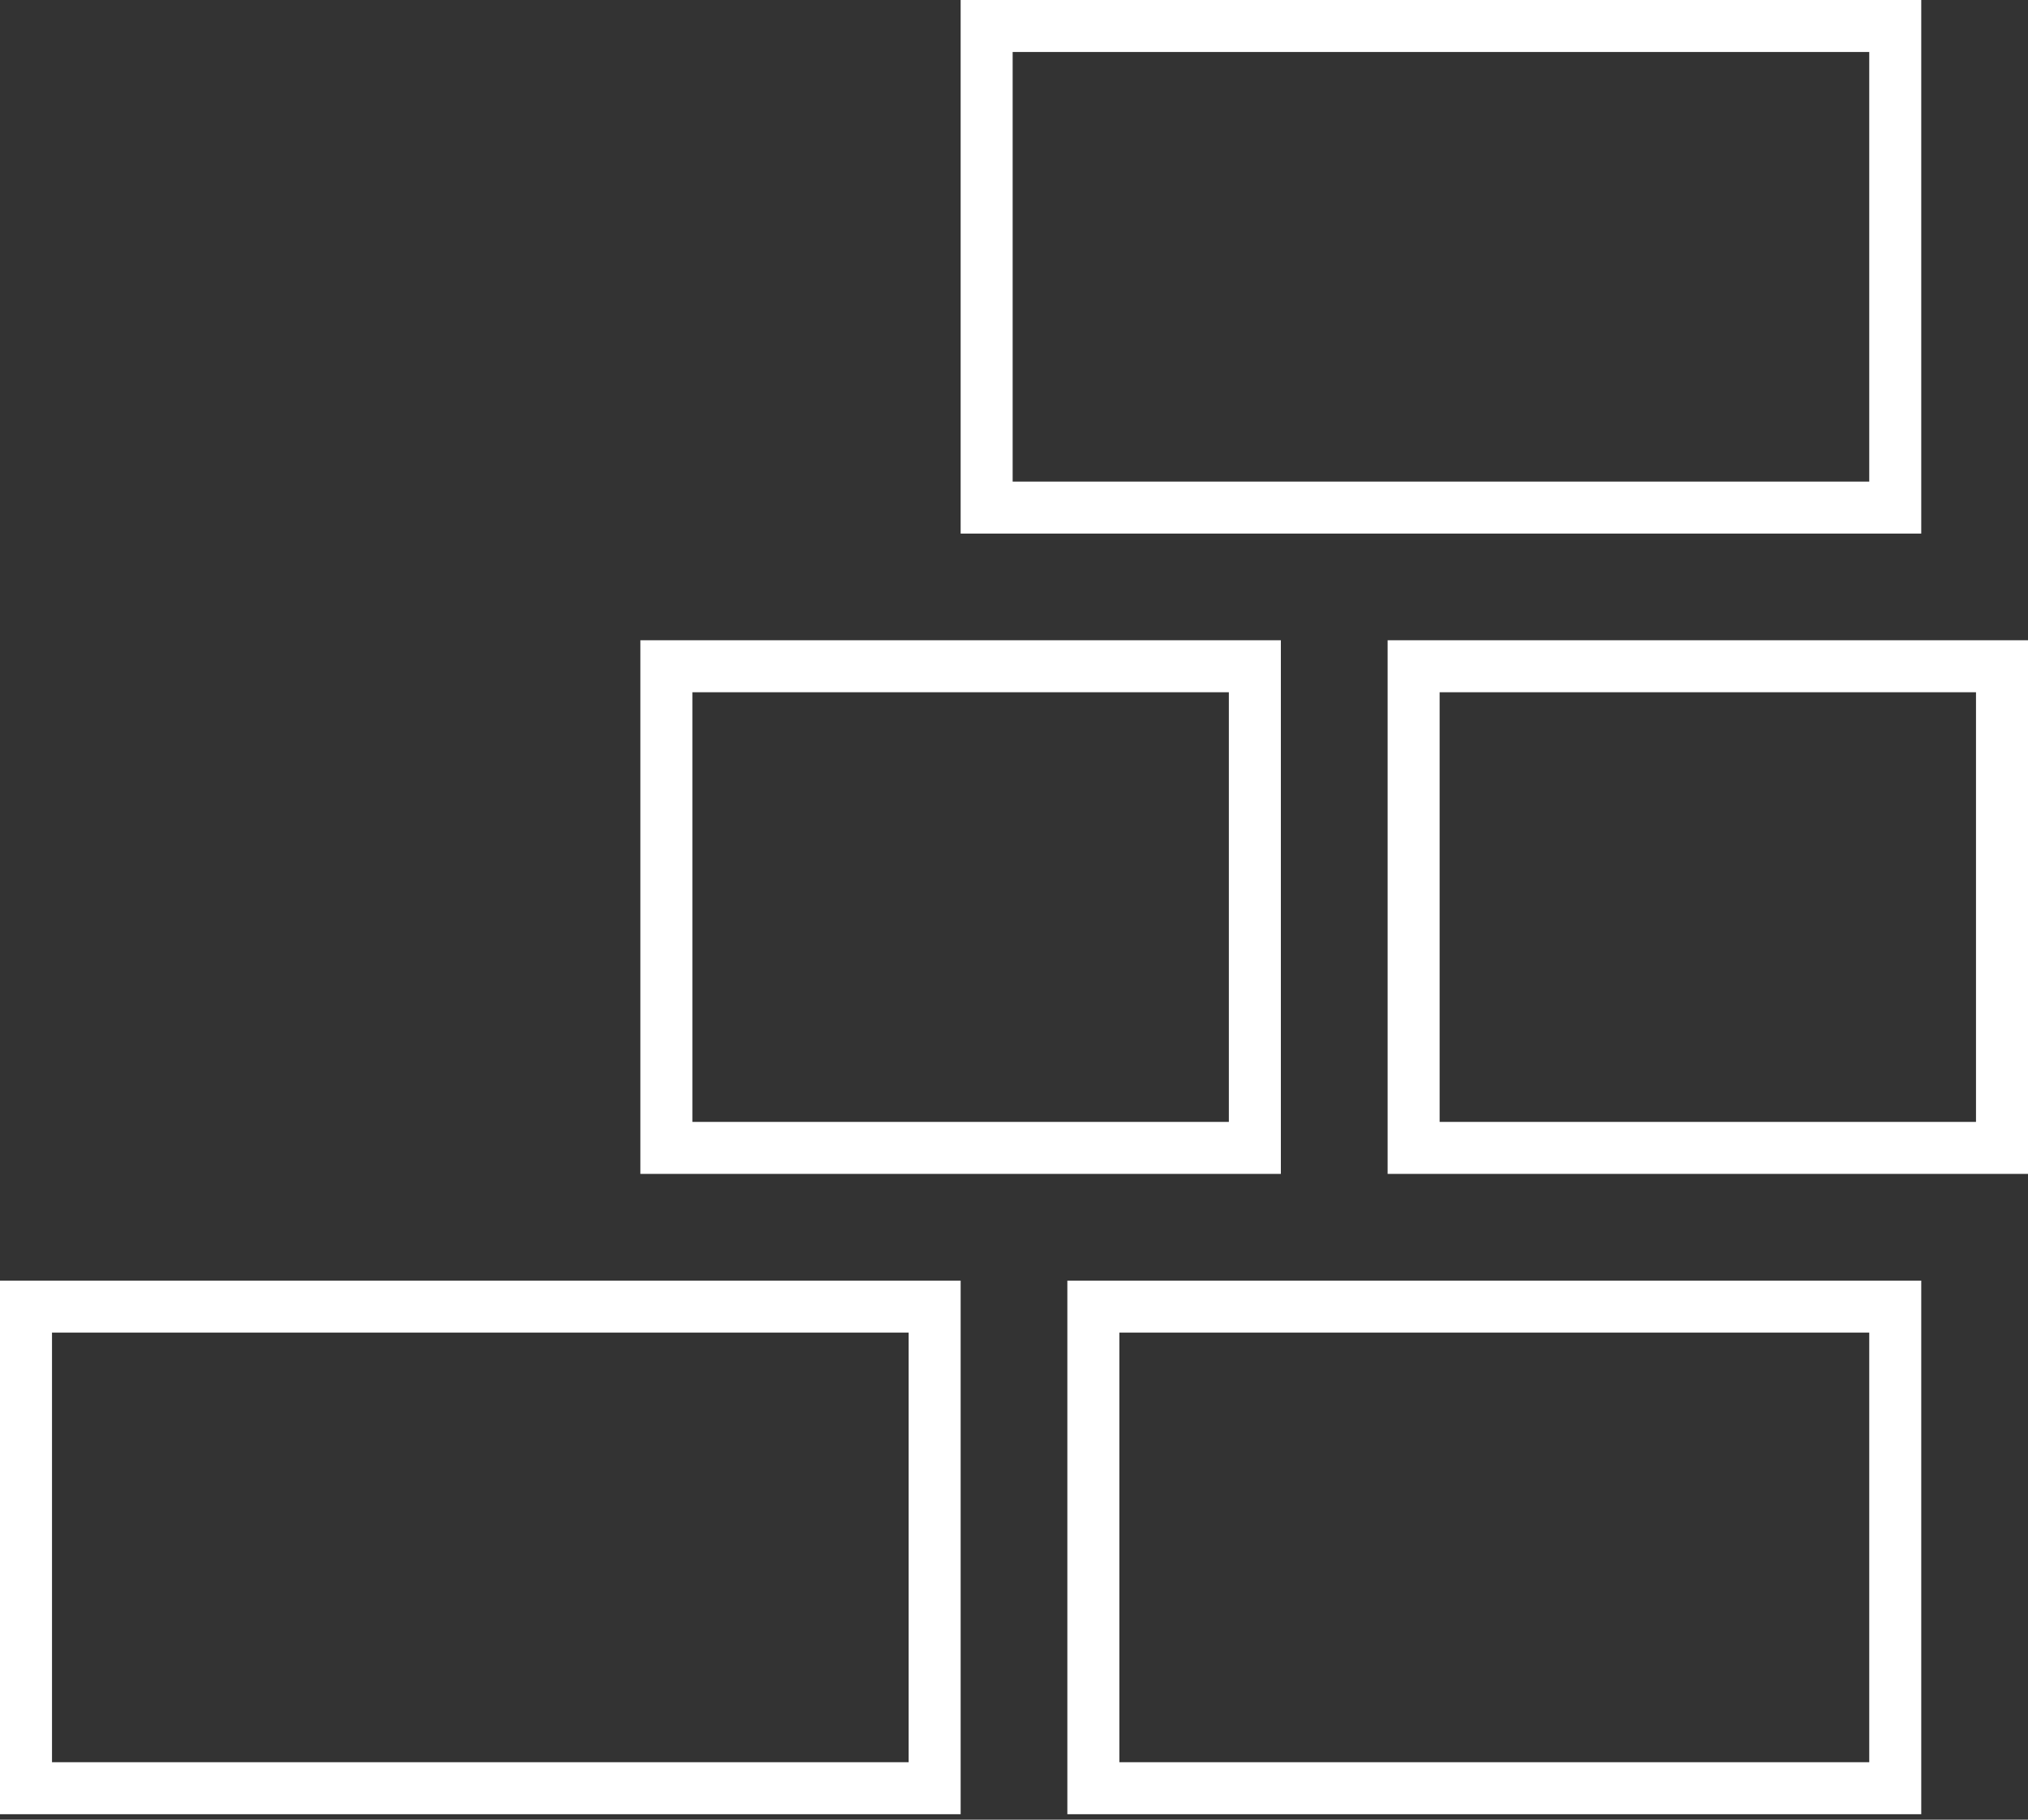 <?xml version="1.0" encoding="UTF-8"?> <svg xmlns="http://www.w3.org/2000/svg" width="39" height="35" viewBox="0 0 39 35" fill="none"><rect x="0" y="0" width="39" height="35" fill="#333333" stroke="none"/><path d="M36.447 25.132V34.395H21.026V25.132H36.447ZM17.974 25.132V34.395H0.5V25.132H17.974ZM38.5 12.815V22.079H27.185V12.815H38.5ZM24.132 12.815V22.079H12.815V12.815H24.132ZM36.447 0.5V9.763H18.974V0.5H36.447Z" stroke="white"></path></svg> 